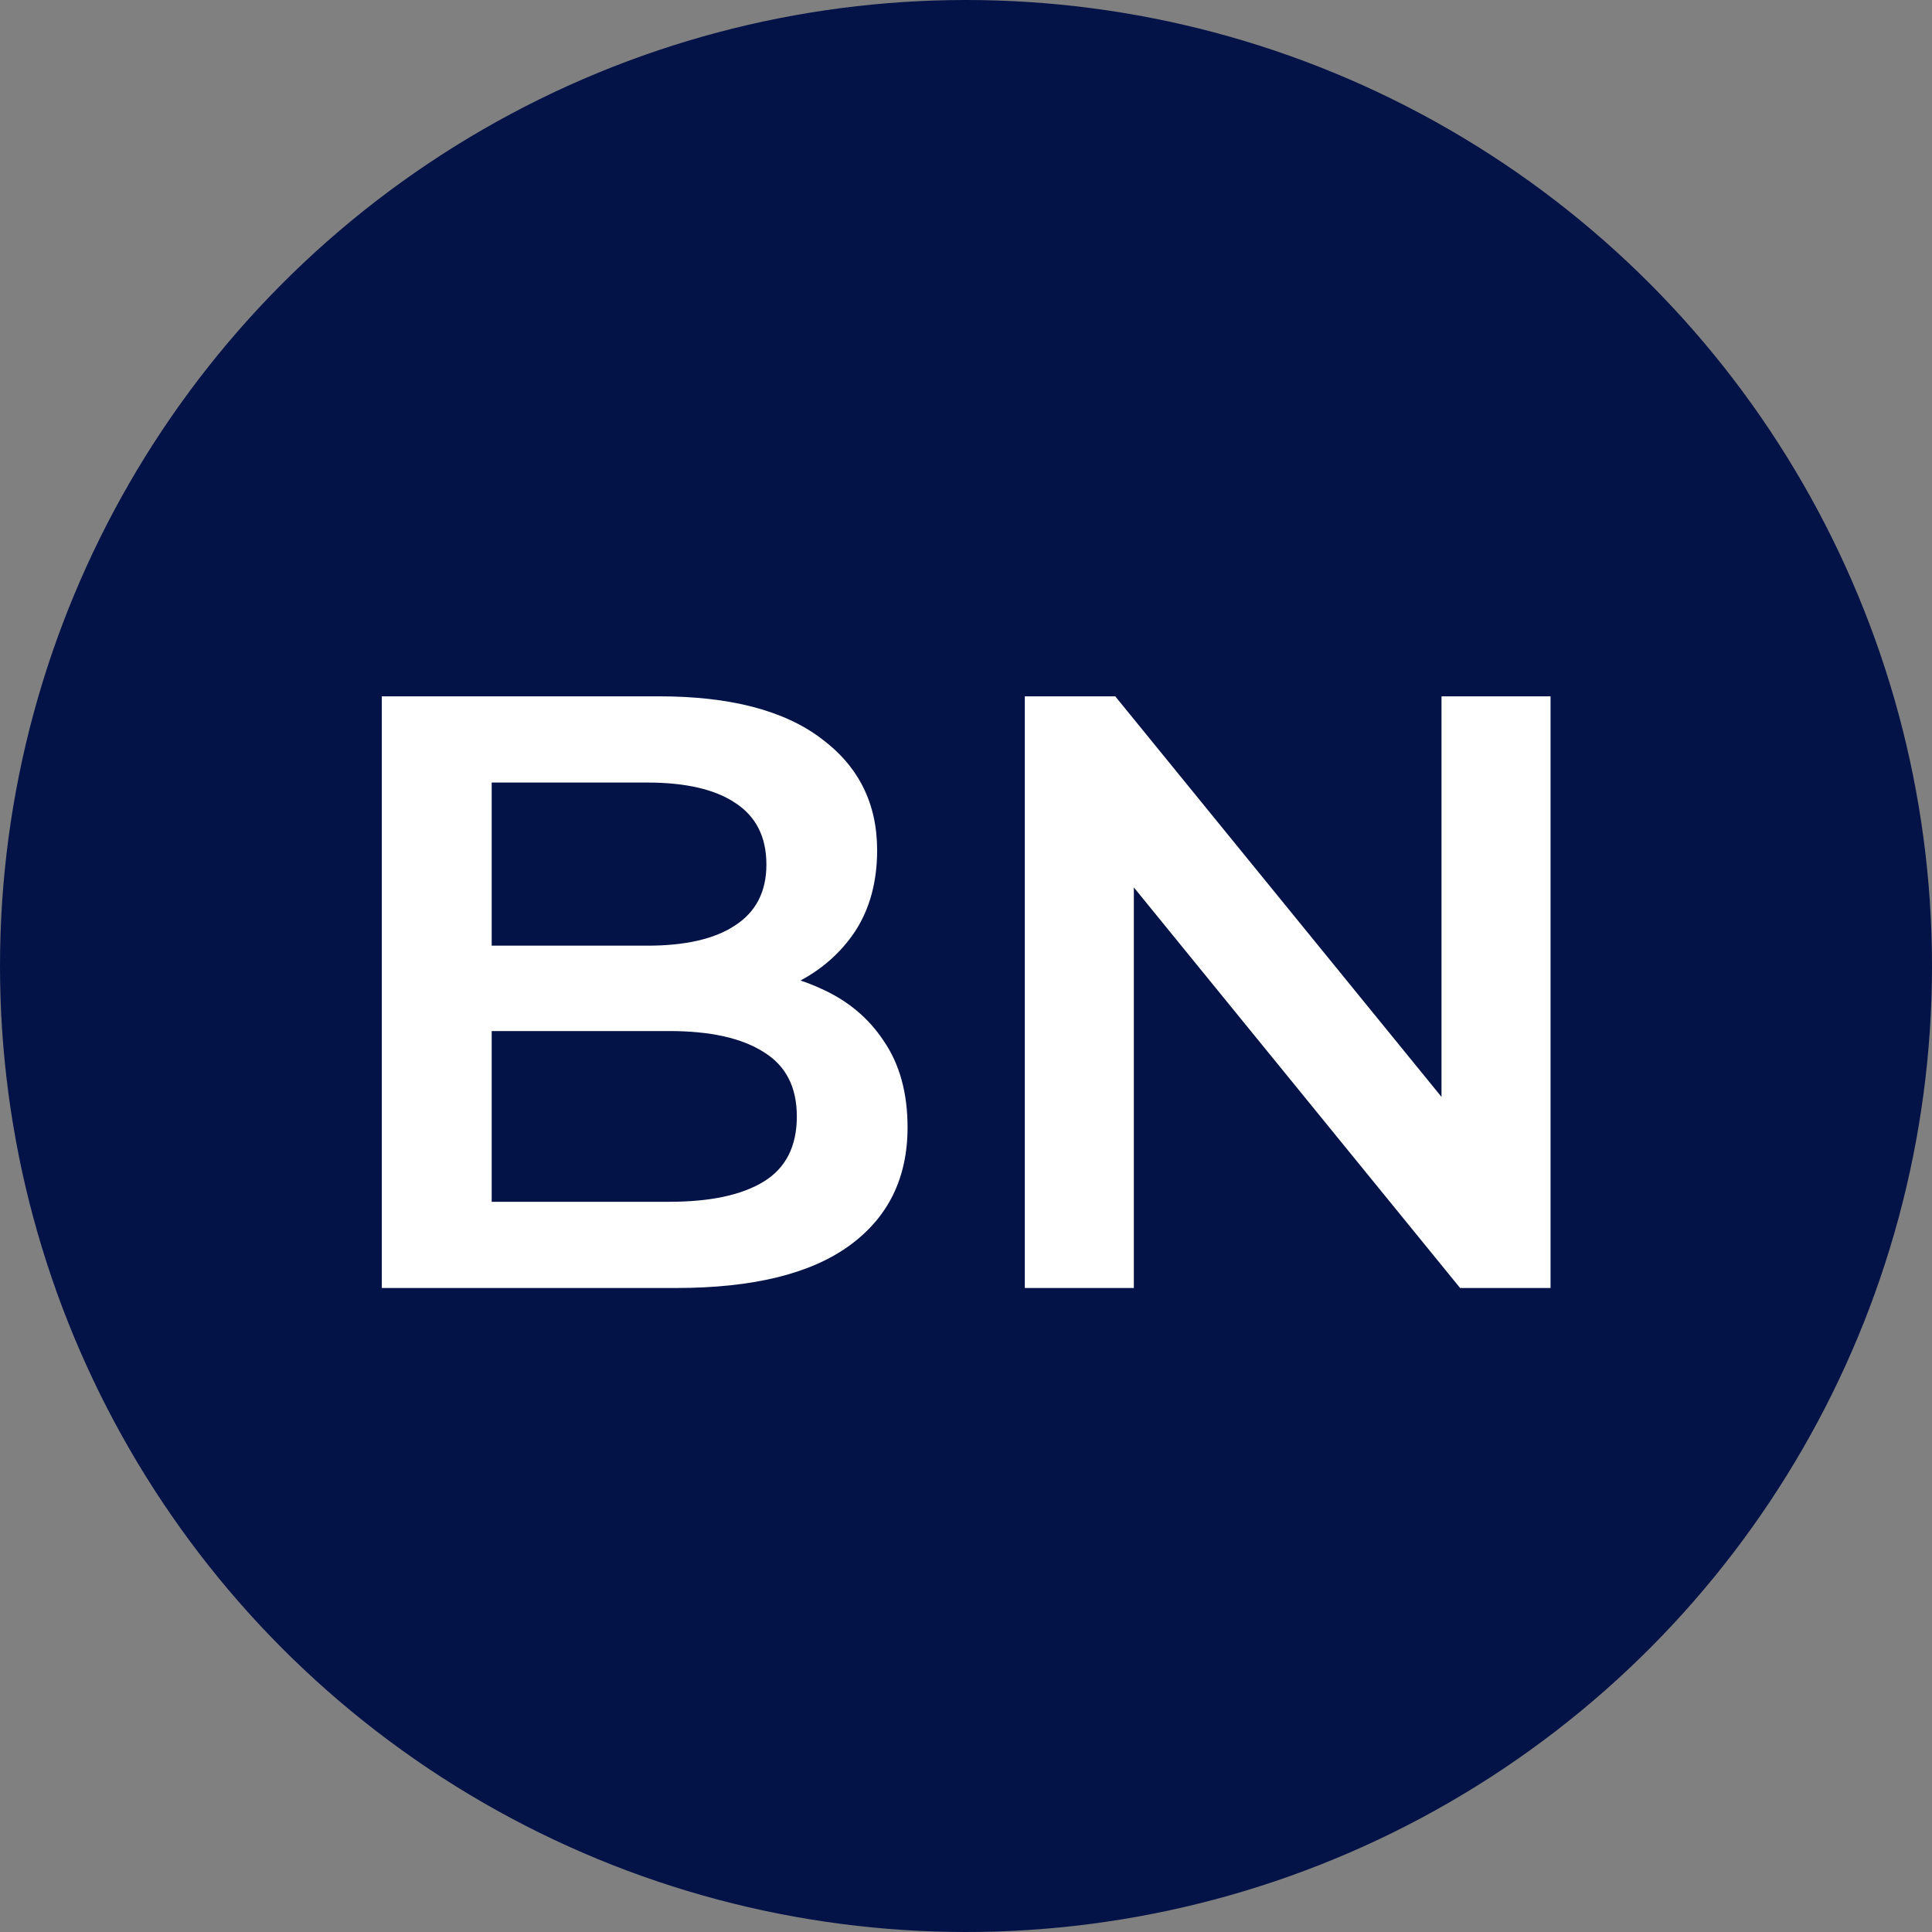 <svg xmlns="http://www.w3.org/2000/svg" fill="none" viewBox="0 0 48 48" height="48" width="48">
<rect x="0" y="0" width="48" height="48" fill="#808080" stroke="none"/>
<circle fill="#041347" r="24" cy="24" cx="24"></circle>
<path fill="white" d="M9.486 32V17.3H16.374C18.138 17.3 19.482 17.65 20.406 18.35C21.33 19.036 21.792 19.96 21.792 21.122C21.792 21.906 21.61 22.578 21.246 23.138C20.882 23.684 20.392 24.111 19.776 24.419C19.174 24.713 18.516 24.86 17.802 24.86L18.18 24.104C19.006 24.104 19.748 24.258 20.406 24.566C21.064 24.86 21.582 25.294 21.96 25.868C22.352 26.442 22.548 27.156 22.548 28.01C22.548 29.27 22.065 30.25 21.099 30.95C20.133 31.65 18.698 32 16.794 32H9.486ZM12.216 29.858H16.626C17.648 29.858 18.432 29.69 18.978 29.354C19.524 29.018 19.797 28.479 19.797 27.737C19.797 27.009 19.524 26.477 18.978 26.141C18.432 25.791 17.648 25.616 16.626 25.616H12.006V23.495H16.08C17.032 23.495 17.76 23.327 18.264 22.991C18.782 22.655 19.041 22.151 19.041 21.479C19.041 20.793 18.782 20.282 18.264 19.946C17.76 19.61 17.032 19.442 16.08 19.442H12.216V29.858ZM25.461 32V17.3H27.708L36.927 28.619H35.814V17.3H38.523V32H36.276L27.057 20.681H28.17V32H25.461Z"></path>
</svg>
